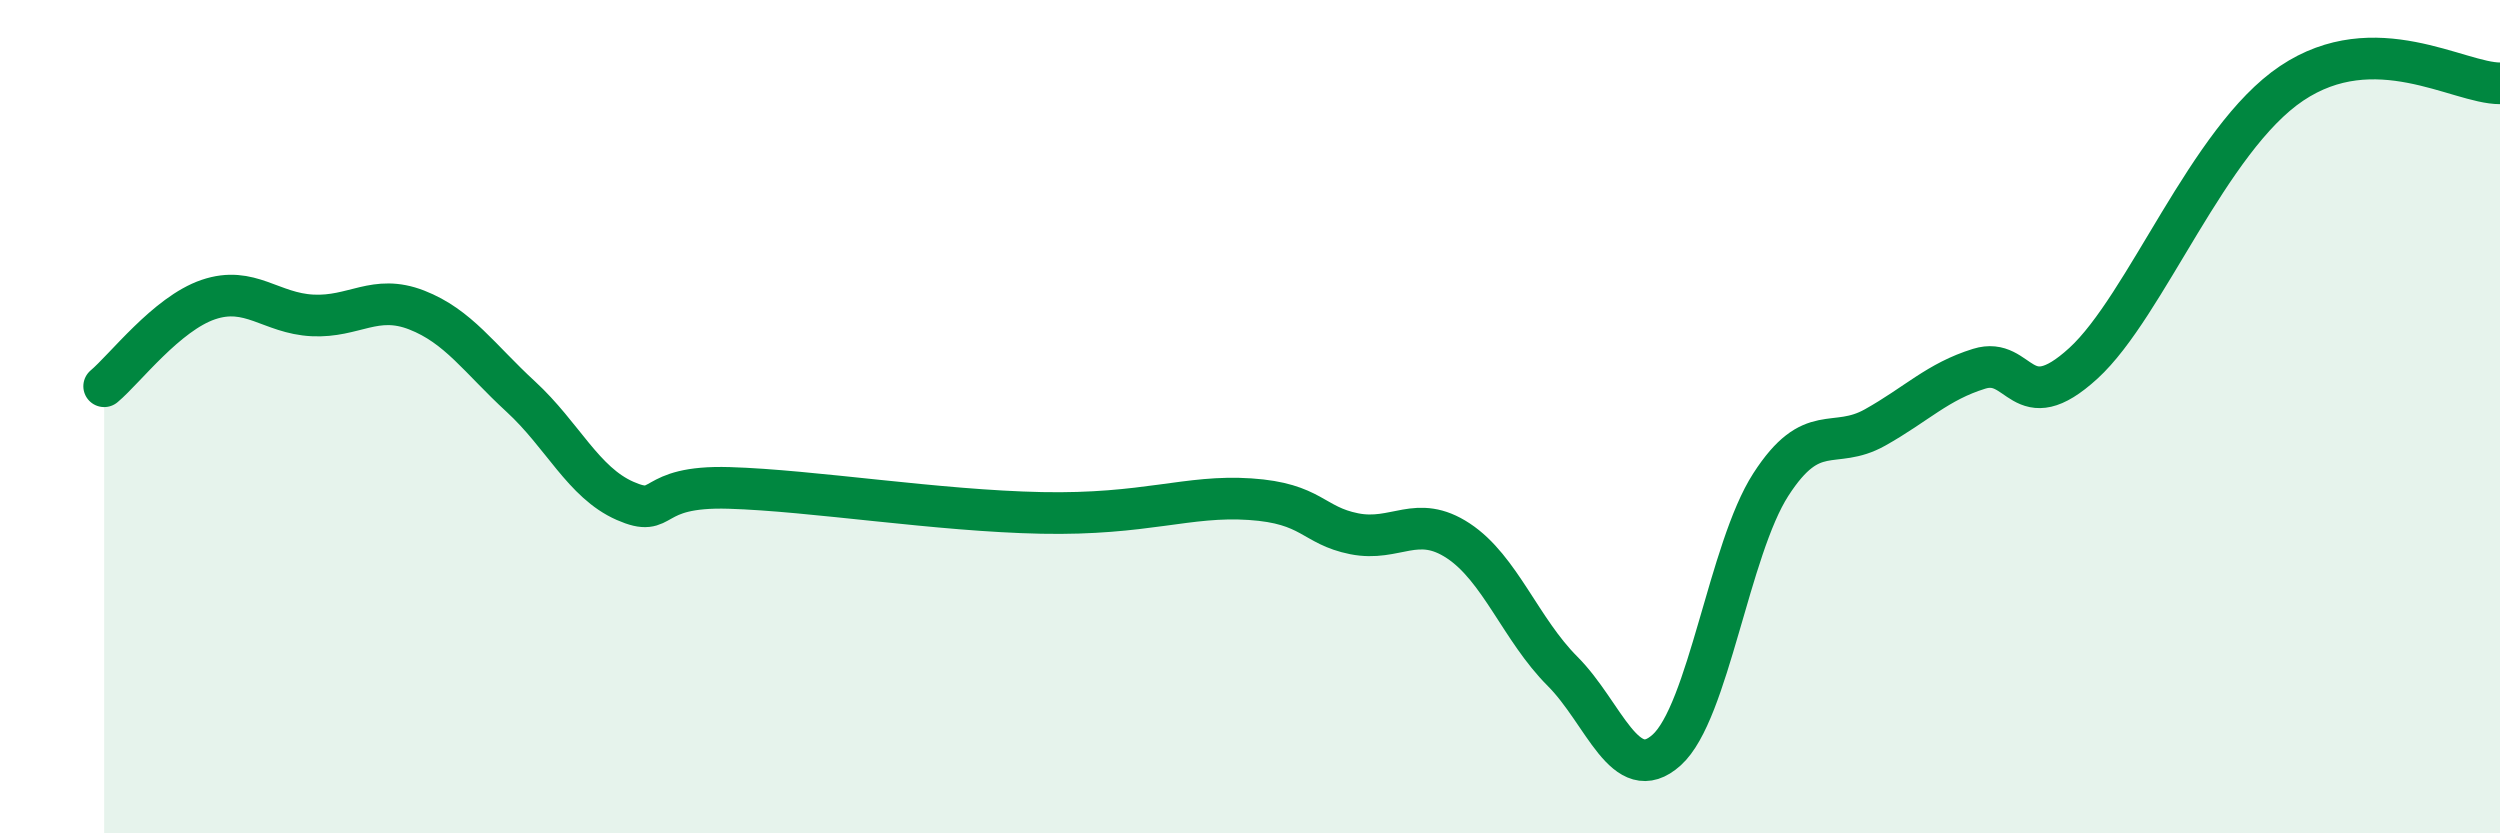 
    <svg width="60" height="20" viewBox="0 0 60 20" xmlns="http://www.w3.org/2000/svg">
      <path
        d="M 2.5,9.27 C 3,8.85 4,7.53 5,7.19 C 6,6.85 6.5,7.52 7.5,7.57 C 8.5,7.62 9,7.05 10,7.44 C 11,7.83 11.5,8.6 12.5,9.52 C 13.5,10.44 14,11.58 15,12.02 C 16,12.46 15.5,11.65 17.5,11.71 C 19.5,11.77 22.5,12.26 25,12.31 C 27.5,12.36 28.5,11.88 30,11.98 C 31.5,12.08 31.5,12.61 32.5,12.81 C 33.5,13.01 34,12.32 35,12.98 C 36,13.64 36.5,15.11 37.5,16.11 C 38.5,17.11 39,18.9 40,18 C 41,17.1 41.5,13.18 42.5,11.63 C 43.5,10.08 44,10.82 45,10.26 C 46,9.7 46.5,9.16 47.5,8.85 C 48.5,8.54 48.5,10.09 50,8.72 C 51.5,7.35 53,3.34 55,2 C 57,0.66 59,2 60,2L60 20L2.5 20Z"
        fill="#008740"
        opacity="0.1"
        stroke-linecap="round"
        stroke-linejoin="round"
      />
      <path
        d="M 2.5,9.27 C 3,8.85 4,7.53 5,7.19 C 6,6.85 6.5,7.52 7.5,7.57 C 8.5,7.62 9,7.05 10,7.44 C 11,7.83 11.5,8.6 12.5,9.52 C 13.5,10.44 14,11.58 15,12.02 C 16,12.46 15.5,11.65 17.5,11.71 C 19.5,11.77 22.5,12.26 25,12.31 C 27.5,12.36 28.5,11.88 30,11.98 C 31.5,12.08 31.5,12.61 32.5,12.81 C 33.5,13.01 34,12.32 35,12.98 C 36,13.64 36.5,15.11 37.5,16.11 C 38.5,17.11 39,18.9 40,18 C 41,17.1 41.5,13.18 42.5,11.63 C 43.5,10.08 44,10.82 45,10.26 C 46,9.7 46.5,9.16 47.5,8.85 C 48.5,8.54 48.5,10.09 50,8.72 C 51.5,7.35 53,3.34 55,2 C 57,0.66 59,2 60,2"
        stroke="#008740"
        stroke-width="1"
        fill="none"
        stroke-linecap="round"
        stroke-linejoin="round"
      />
    </svg>
  